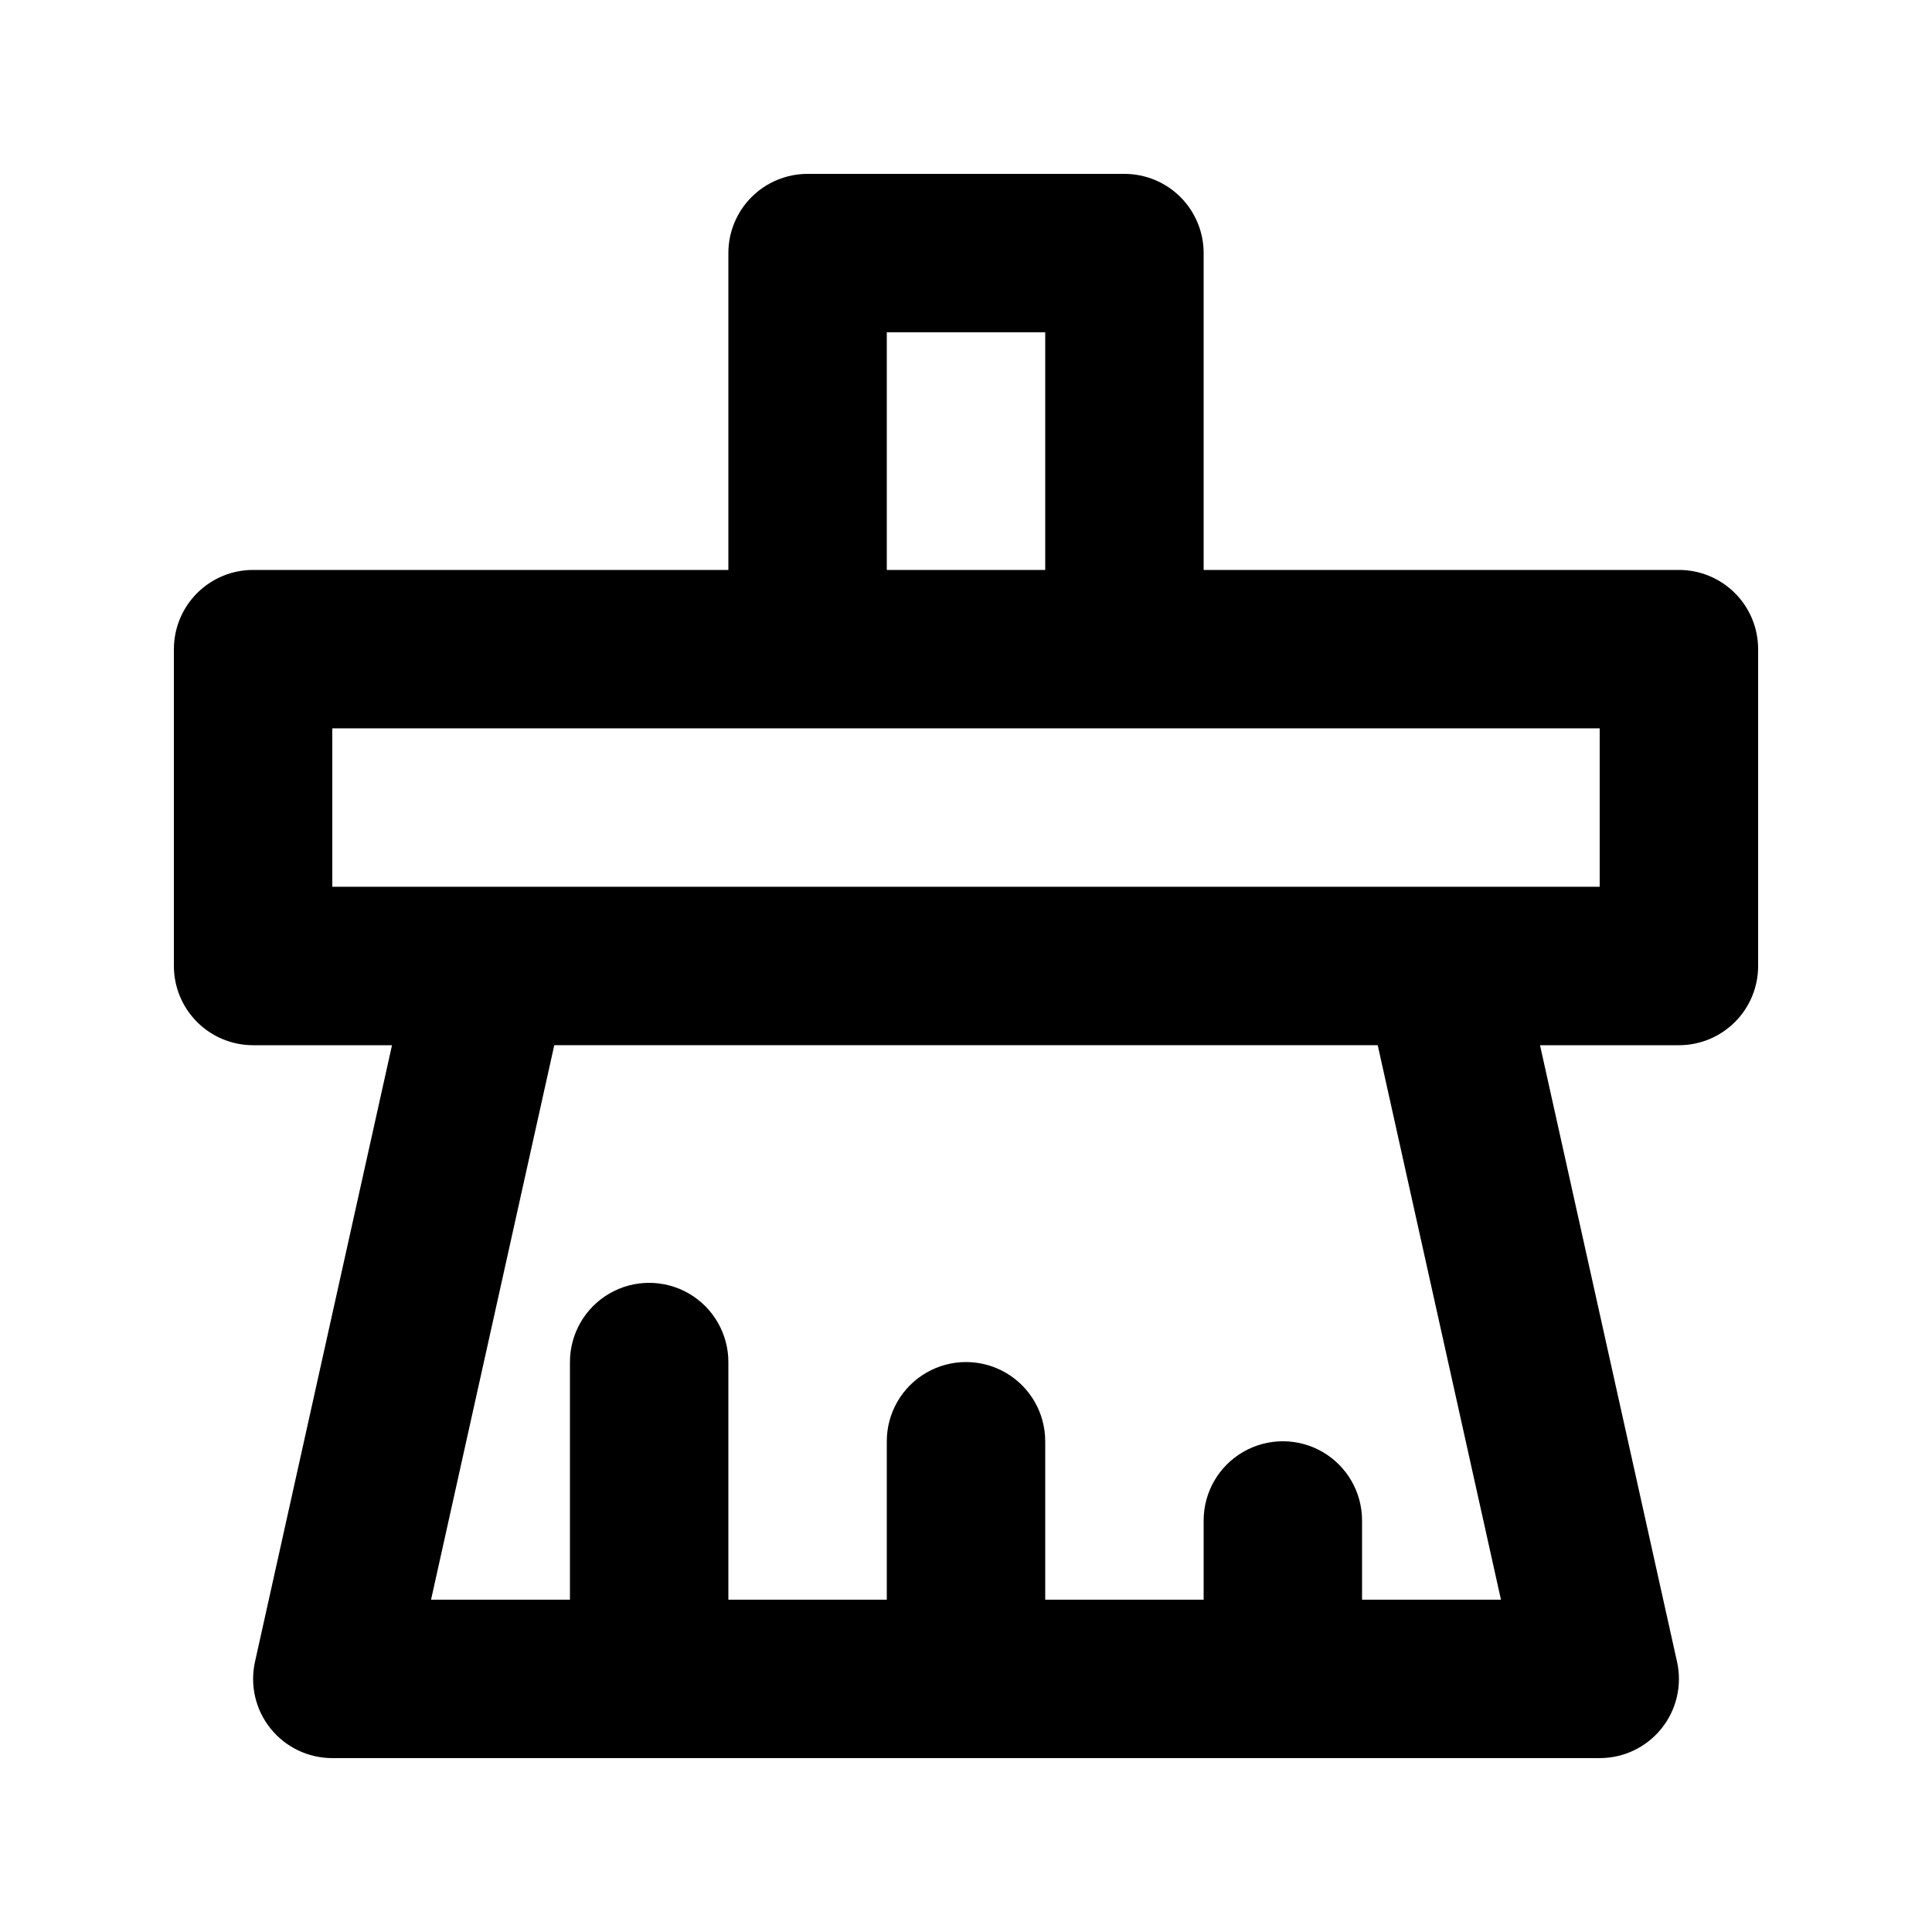 <?xml version="1.0" encoding="UTF-8"?>
<!-- Uploaded to: ICON Repo, www.svgrepo.com, Generator: ICON Repo Mixer Tools -->
<svg fill="#000000" width="800px" height="800px" version="1.1" viewBox="144 144 512 512" xmlns="http://www.w3.org/2000/svg">
 <path d="m588.93 295.04h-125.95v-83.969c0-5.566-2.211-10.91-6.148-14.844-3.938-3.938-9.277-6.148-14.844-6.148h-83.969c-5.57 0-10.91 2.211-14.848 6.148-3.938 3.934-6.148 9.277-6.144 14.844v83.969h-125.95c-5.566-0.004-10.91 2.207-14.844 6.144-3.938 3.938-6.148 9.277-6.148 14.848v83.969c0 5.566 2.211 10.906 6.148 14.844 3.934 3.938 9.277 6.148 14.844 6.148h36.809l-36.305 163.38c-1.387 6.215 0.125 12.727 4.109 17.691 3.984 4.969 10.012 7.859 16.379 7.852h335.87c6.371 0.008 12.395-2.883 16.379-7.852 3.988-4.965 5.5-11.477 4.113-17.691l-36.309-163.38h36.809c5.57 0 10.91-2.211 14.848-6.148s6.148-9.277 6.144-14.844v-83.969c0.004-5.57-2.207-10.91-6.144-14.848s-9.277-6.148-14.848-6.144zm-209.92-62.977h41.984v62.977h-41.984zm162.76 335.87h-36.812v-20.992c0-7.5-4-14.43-10.496-18.18-6.492-3.75-14.496-3.75-20.988 0-6.496 3.75-10.496 10.68-10.496 18.18v20.992h-41.984v-41.984c0-7.5-4.004-14.43-10.496-18.18-6.496-3.75-14.5-3.75-20.992 0-6.496 3.75-10.496 10.68-10.496 18.18v41.984h-41.984v-62.977c0-7.496-4.004-14.43-10.496-18.18-6.496-3.746-14.5-3.746-20.992 0-6.496 3.75-10.496 10.684-10.496 18.18v62.977h-36.809l32.656-146.95h218.22zm26.164-188.93h-335.87v-41.984h335.87z"/>
</svg>